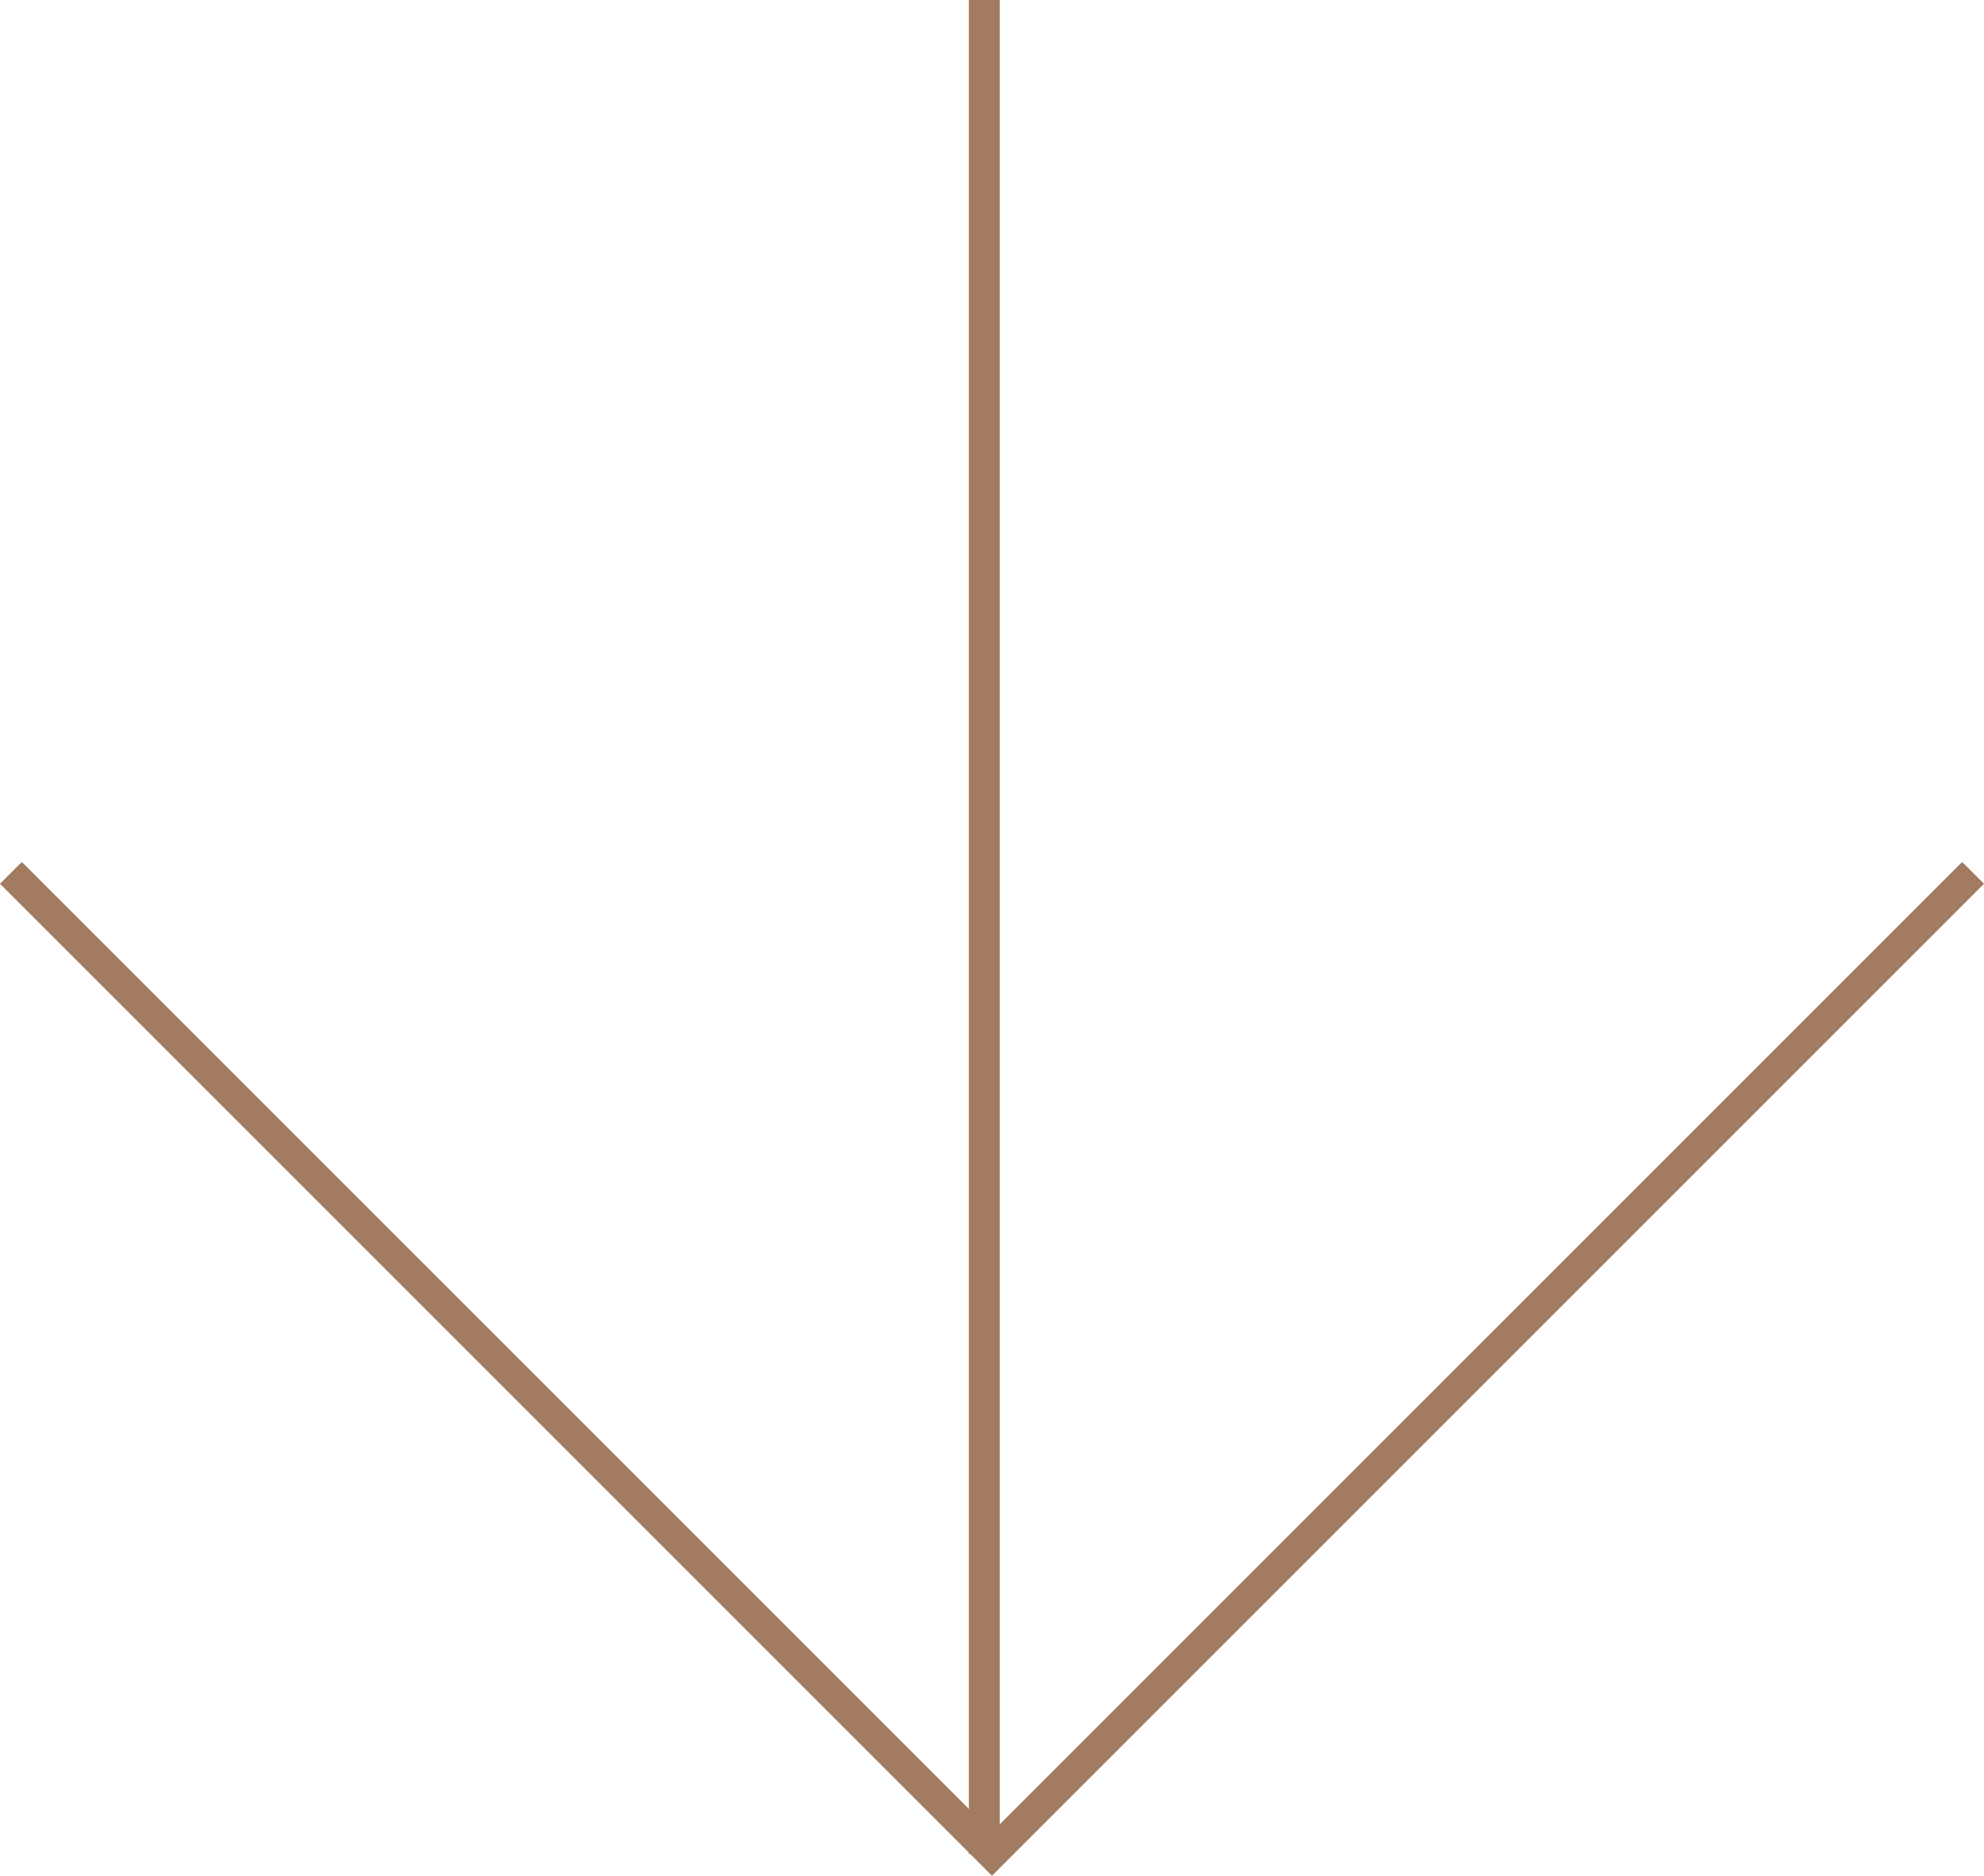 <svg xmlns="http://www.w3.org/2000/svg" width="128.414" height="121.415" viewBox="0 0 128.414 121.415"><defs><style>.a{fill:none;stroke:#a27b60;stroke-miterlimit:10;stroke-width:2px;}</style></defs><g transform="translate(-1366.293 -6855.627)"><path class="a" d="M1367,6871l63.5,63.5L1494,6871" transform="translate(0 41.127)"/><line class="a" y1="120" transform="translate(1430 6855.627)"/></g></svg>